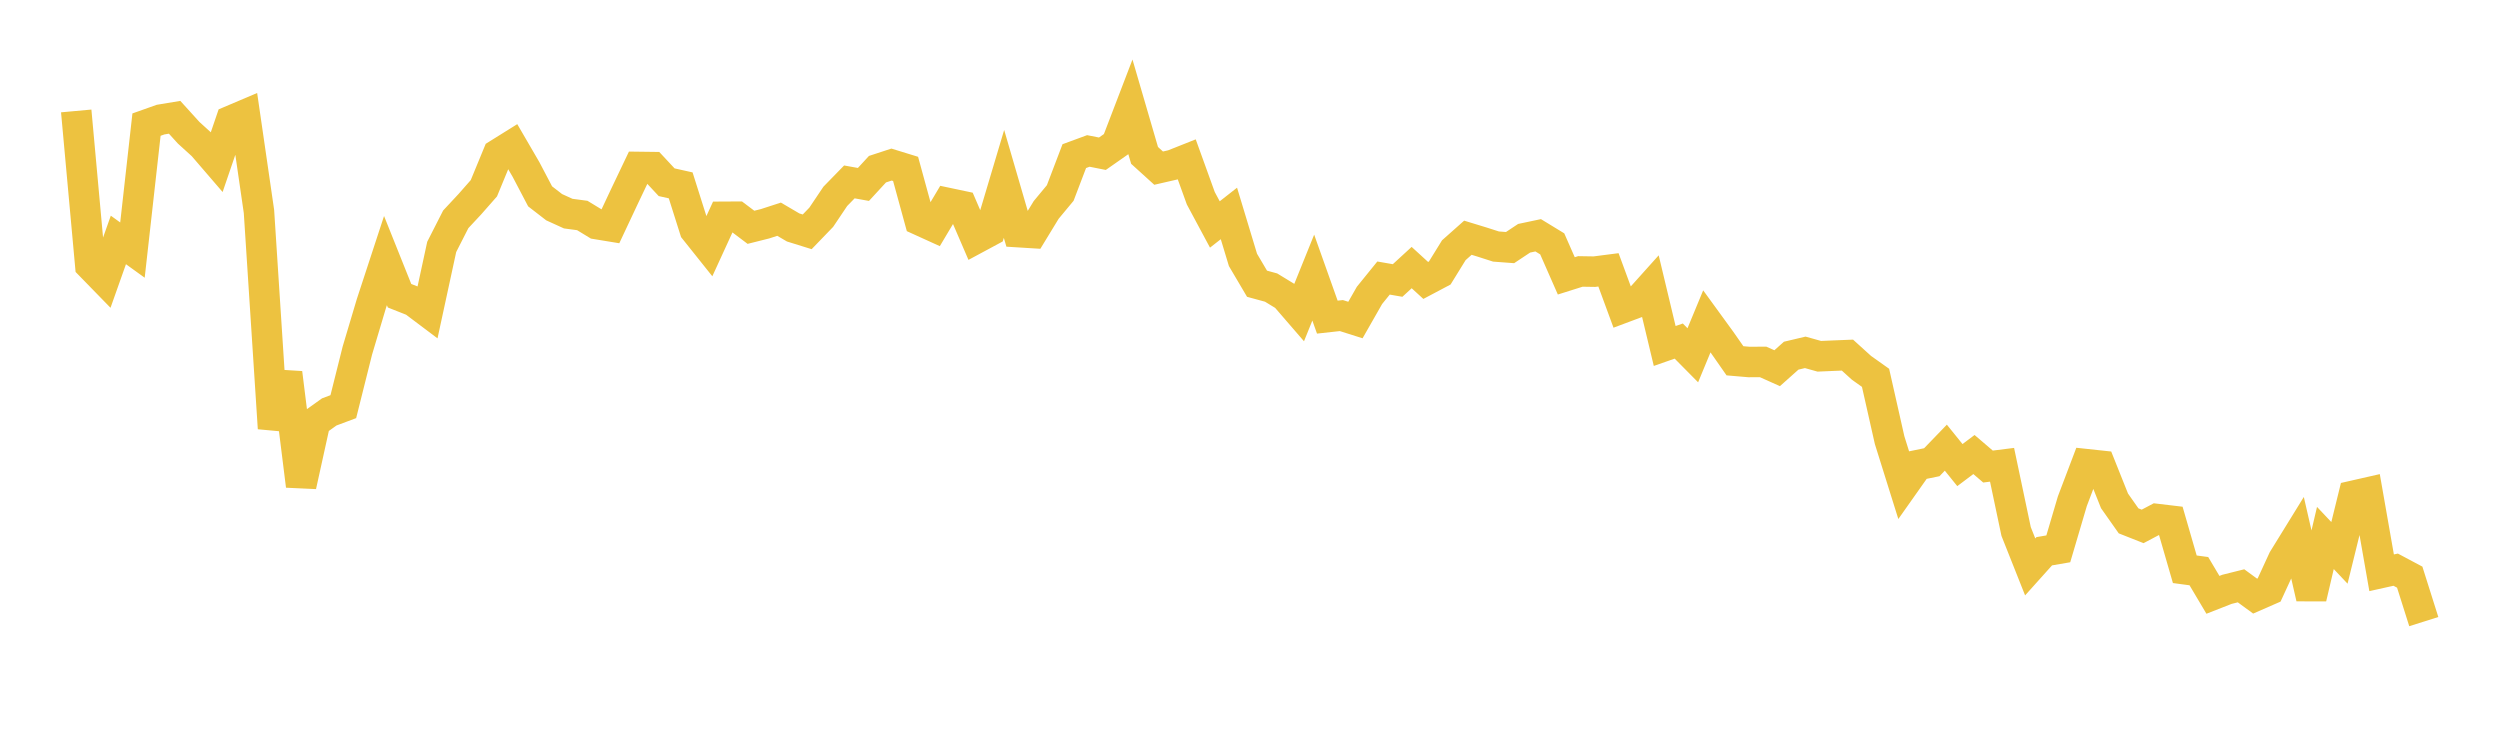 <svg width="164" height="48" xmlns="http://www.w3.org/2000/svg" xmlns:xlink="http://www.w3.org/1999/xlink"><path fill="none" stroke="rgb(237,194,64)" stroke-width="2" d="M5,7.278L5.922,17.396L6.844,18.342L7.766,15.74L8.689,16.406L9.611,8.174L10.533,7.847L11.455,7.694L12.377,8.71L13.299,9.548L14.222,10.62L15.144,7.92L16.066,7.528L16.988,13.872L17.91,28.095L18.832,24.465L19.754,31.87L20.677,27.681L21.599,27.022L22.521,26.677L23.443,22.997L24.365,19.906L25.287,17.094L26.21,19.4L27.132,19.764L28.054,20.458L28.976,16.197L29.898,14.387L30.82,13.398L31.743,12.349L32.665,10.113L33.587,9.538L34.509,11.123L35.431,12.88L36.353,13.593L37.275,14.013L38.198,14.136L39.12,14.697L40.042,14.848L40.964,12.885L41.886,10.951L42.808,10.963L43.731,11.954L44.653,12.16L45.575,15.075L46.497,16.23L47.419,14.221L48.341,14.216L49.263,14.911L50.186,14.679L51.108,14.38L52.03,14.921L52.952,15.208L53.874,14.252L54.796,12.88L55.719,11.933L56.641,12.099L57.563,11.098L58.485,10.796L59.407,11.08L60.329,14.448L61.251,14.867L62.174,13.316L63.096,13.511L64.018,15.651L64.94,15.155L65.862,12.063L66.784,15.228L67.707,15.285L68.629,13.772L69.551,12.661L70.473,10.242L71.395,9.902L72.317,10.085L73.24,9.439L74.162,7.034L75.084,10.195L76.006,11.03L76.928,10.818L77.85,10.452L78.772,13.004L79.695,14.725L80.617,14.002L81.539,17.05L82.461,18.613L83.383,18.864L84.305,19.426L85.228,20.494L86.15,18.211L87.072,20.804L87.994,20.702L88.916,20.994L89.838,19.378L90.76,18.24L91.683,18.4L92.605,17.553L93.527,18.396L94.449,17.908L95.371,16.414L96.293,15.595L97.216,15.877L98.138,16.173L99.06,16.242L99.982,15.63L100.904,15.435L101.826,15.997L102.749,18.097L103.671,17.806L104.593,17.821L105.515,17.702L106.437,20.208L107.359,19.863L108.281,18.836L109.204,22.696L110.126,22.374L111.048,23.306L111.97,21.079L112.892,22.347L113.814,23.668L114.737,23.747L115.659,23.741L116.581,24.154L117.503,23.332L118.425,23.114L119.347,23.372L120.269,23.332L121.192,23.295L122.114,24.13L123.036,24.785L123.958,28.873L124.88,31.818L125.802,30.512L126.725,30.322L127.647,29.367L128.569,30.51L129.491,29.817L130.413,30.606L131.335,30.49L132.257,34.865L133.18,37.189L134.102,36.162L135.024,36.004L135.946,32.88L136.868,30.45L137.79,30.549L138.713,32.859L139.635,34.168L140.557,34.532L141.479,34.045L142.401,34.155L143.323,37.344L144.246,37.468L145.168,39.021L146.09,38.66L147.012,38.429L147.934,39.104L148.856,38.701L149.778,36.698L150.701,35.202L151.623,39.225L152.545,35.291L153.467,36.268L154.389,32.52L155.311,32.31L156.234,37.575L157.156,37.37L158.078,37.861L159,40.777"></path></svg>